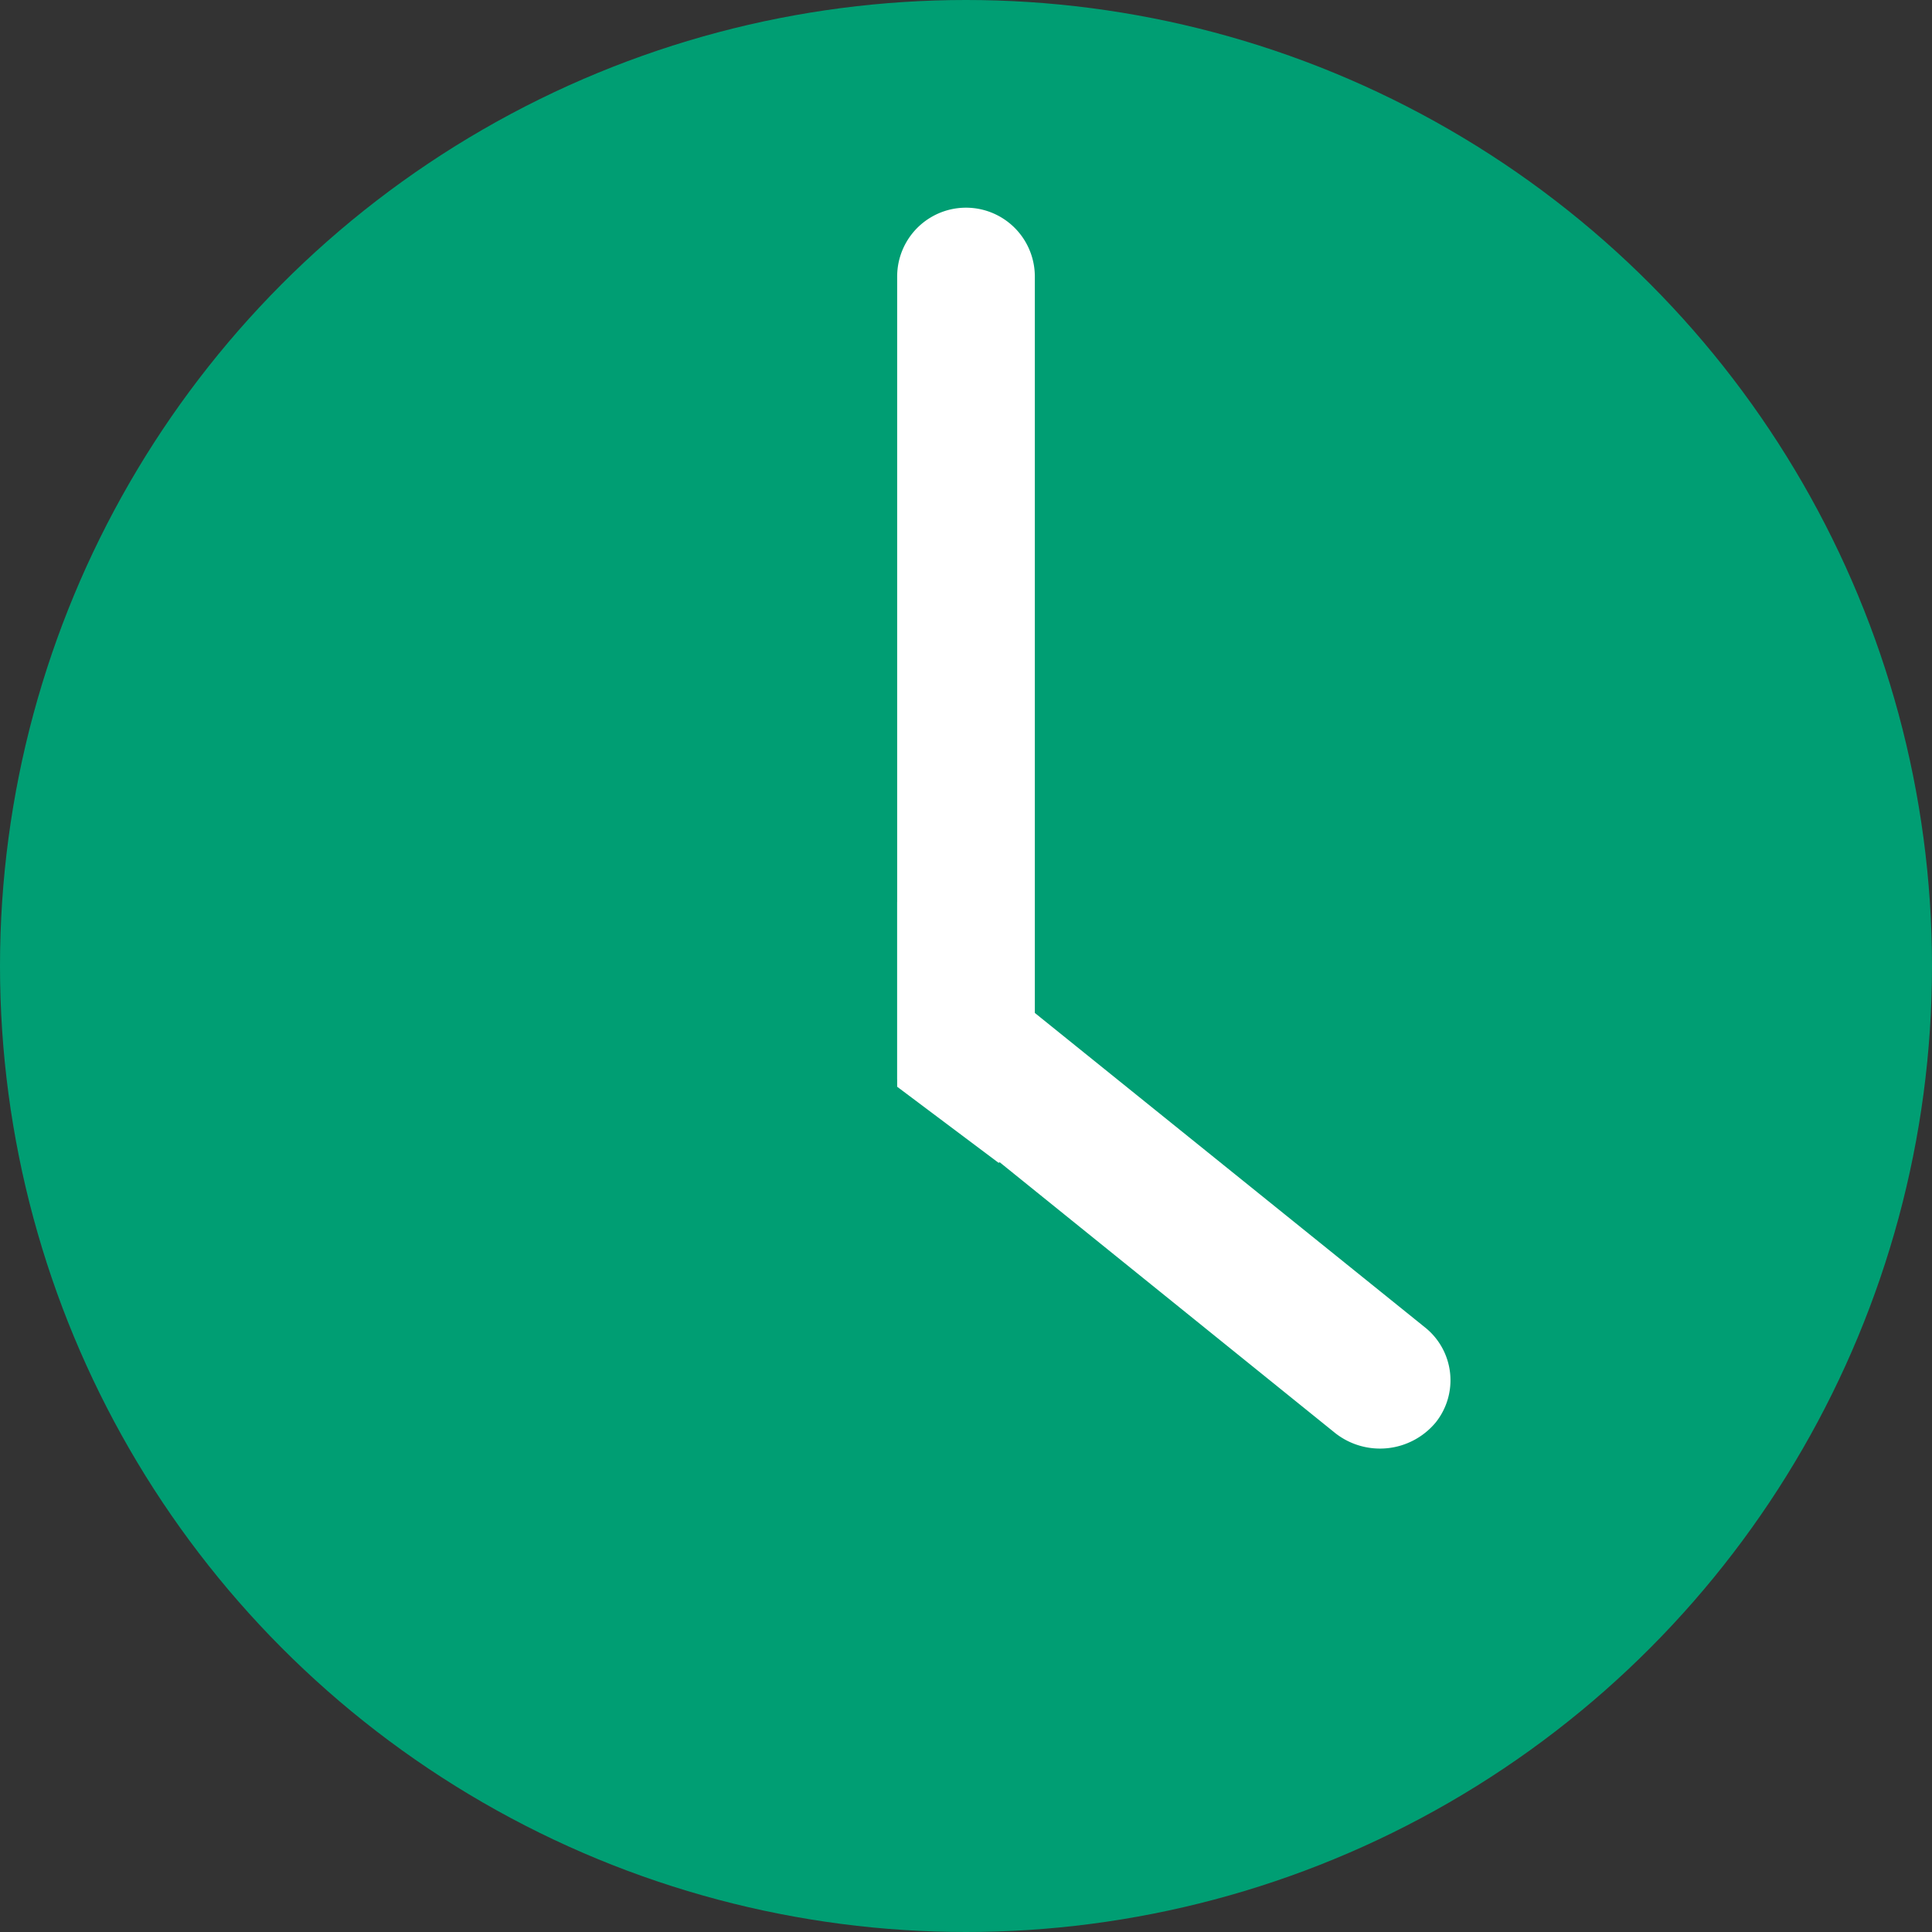 <?xml version="1.0" encoding="UTF-8"?> <svg xmlns="http://www.w3.org/2000/svg" viewBox="0 0 16 16"><rect x="0" y="0" width="16" height="16" fill="#333333" stroke="none"/><defs><style>.cls-1{fill:#009e73;}.cls-2{fill:#fff;}</style></defs><title>ClockAsset 154</title><g id="Layer_2" data-name="Layer 2"><g id="Layer_1-2" data-name="Layer 1"><circle class="cls-1" cx="8" cy="8" r="8"></circle><path class="cls-2" d="M11.81,11,7.43,7.47V8.94l3.63,2.93a.6.6,0,0,0,.83-.09A.56.56,0,0,0,11.81,11Z"></path><path class="cls-2" d="M8.27,9.63a.54.54,0,0,0,.3-.49V2.29a.57.57,0,1,0-1.14,0V9Z"></path></g></g></svg> 